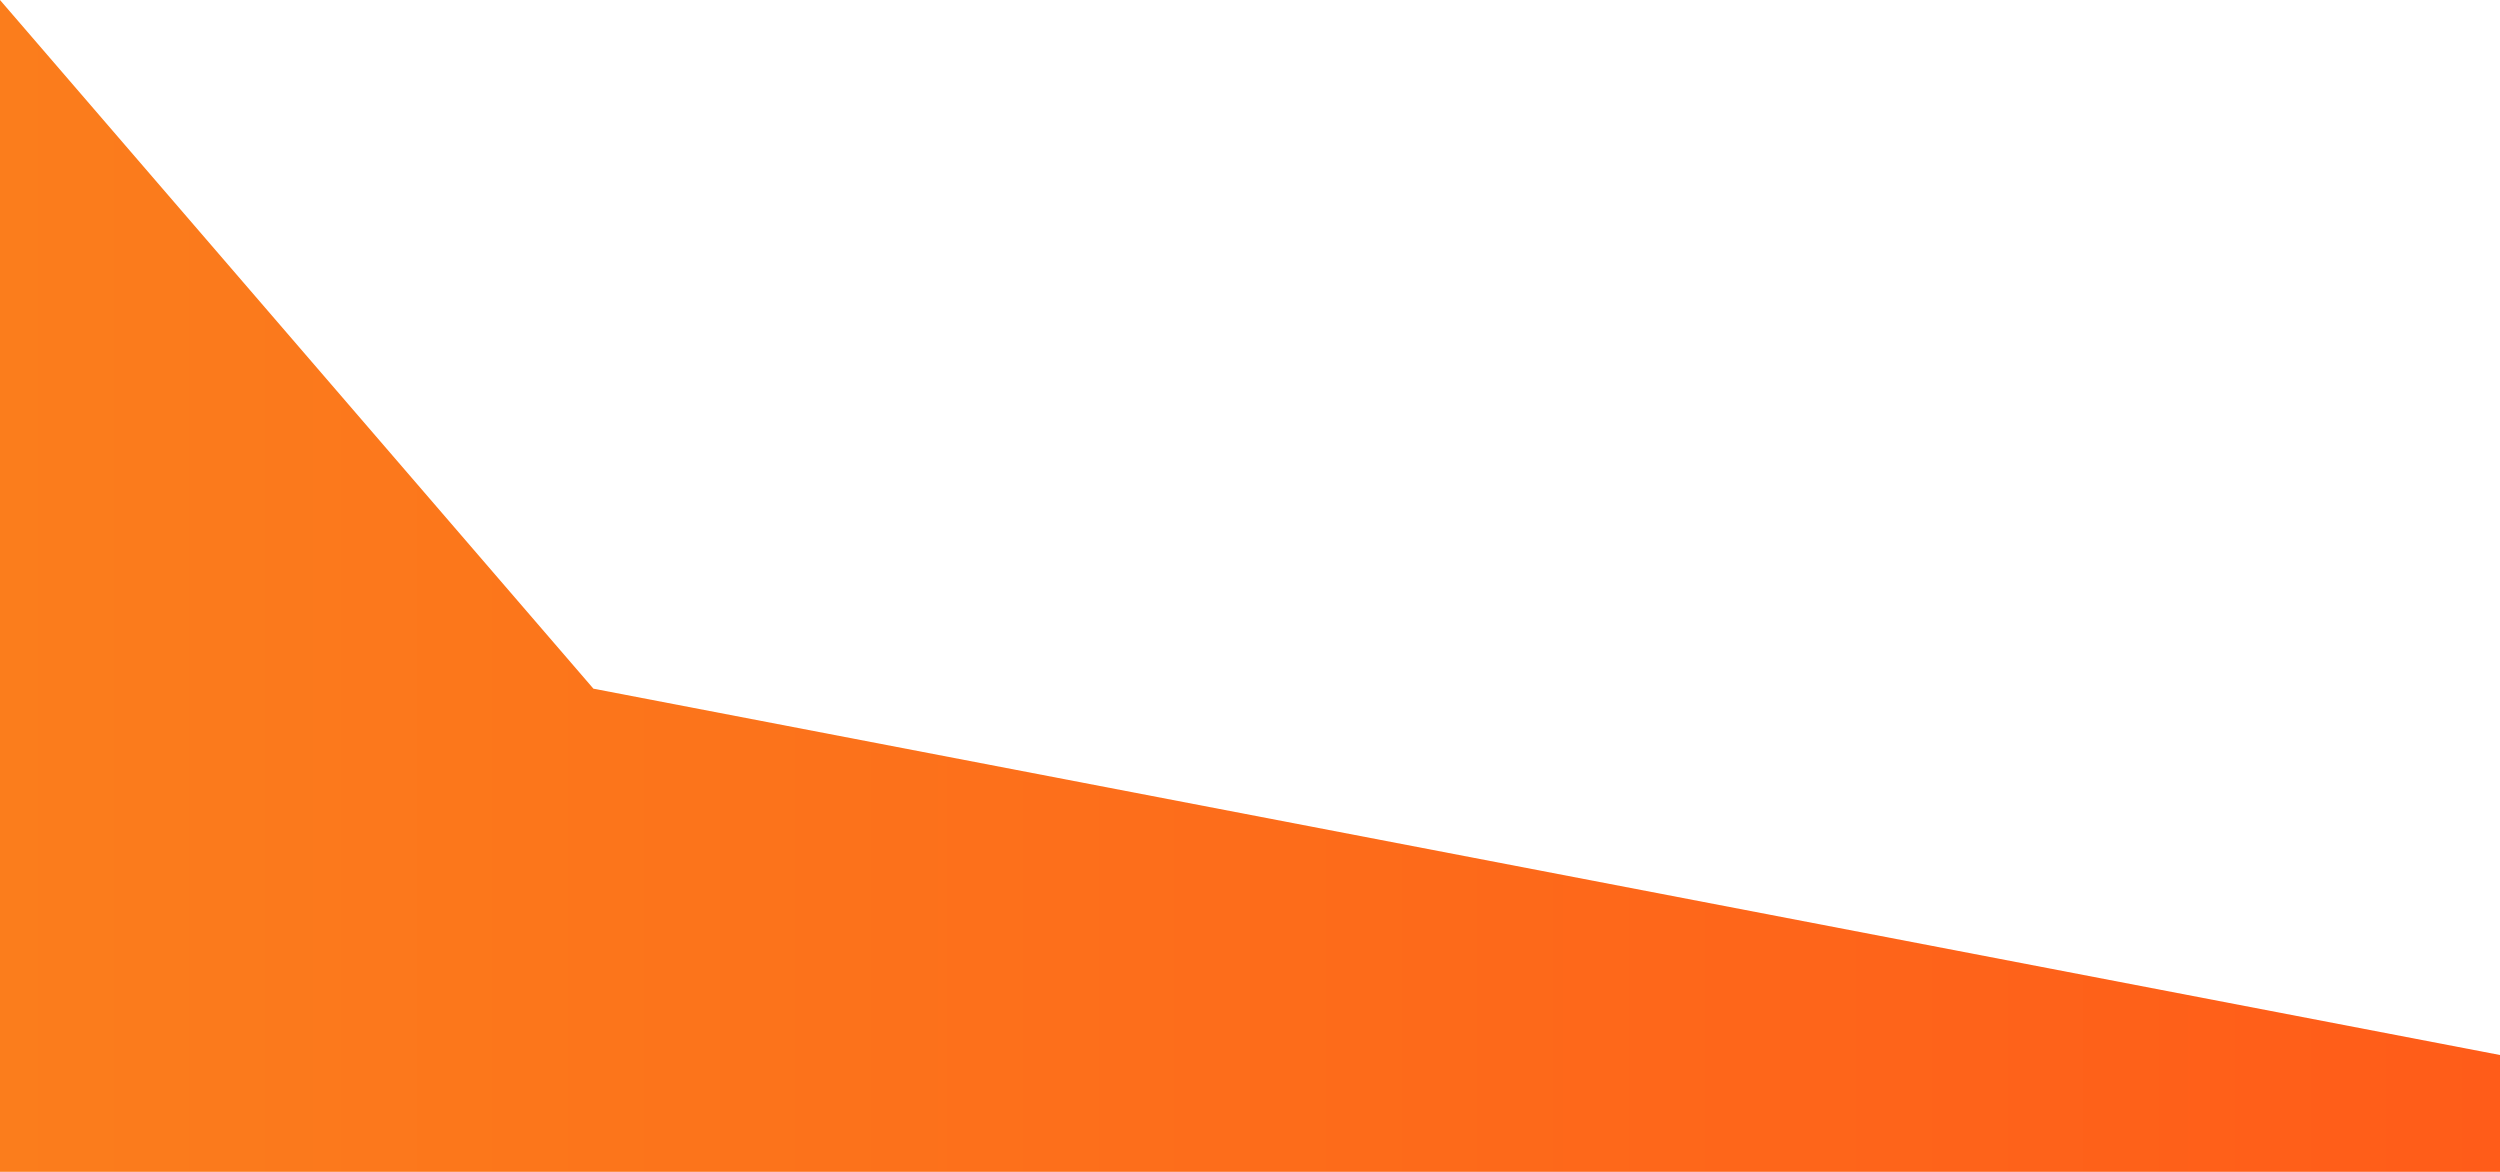 <?xml version="1.0" encoding="UTF-8"?> <!-- Creator: CorelDRAW 2020 (64-Bit) --> <svg xmlns="http://www.w3.org/2000/svg" xmlns:xlink="http://www.w3.org/1999/xlink" xmlns:xodm="http://www.corel.com/coreldraw/odm/2003" xml:space="preserve" width="142.24mm" height="66.669mm" style="shape-rendering:geometricPrecision; text-rendering:geometricPrecision; image-rendering:optimizeQuality; fill-rule:evenodd; clip-rule:evenodd" viewBox="0 0 14224 6666.9"> <defs> <style type="text/css"> <![CDATA[ .fil0 {fill:url(#id0)} ]]> </style> <linearGradient id="id0" gradientUnits="userSpaceOnUse" x1="-0" y1="3333.45" x2="14224" y2="3333.45"> <stop offset="0" style="stop-opacity:1; stop-color:#FB7D1C"></stop> <stop offset="1" style="stop-opacity:1; stop-color:#FF5C19"></stop> </linearGradient> </defs> <g id="Содержимое_x0020_PowerClip">  <polygon class="fil0" points="3376.24,3918.27 14224,6002.58 14224,6666.9 -0,6666.9 -0,0 "></polygon> </g> </svg> 